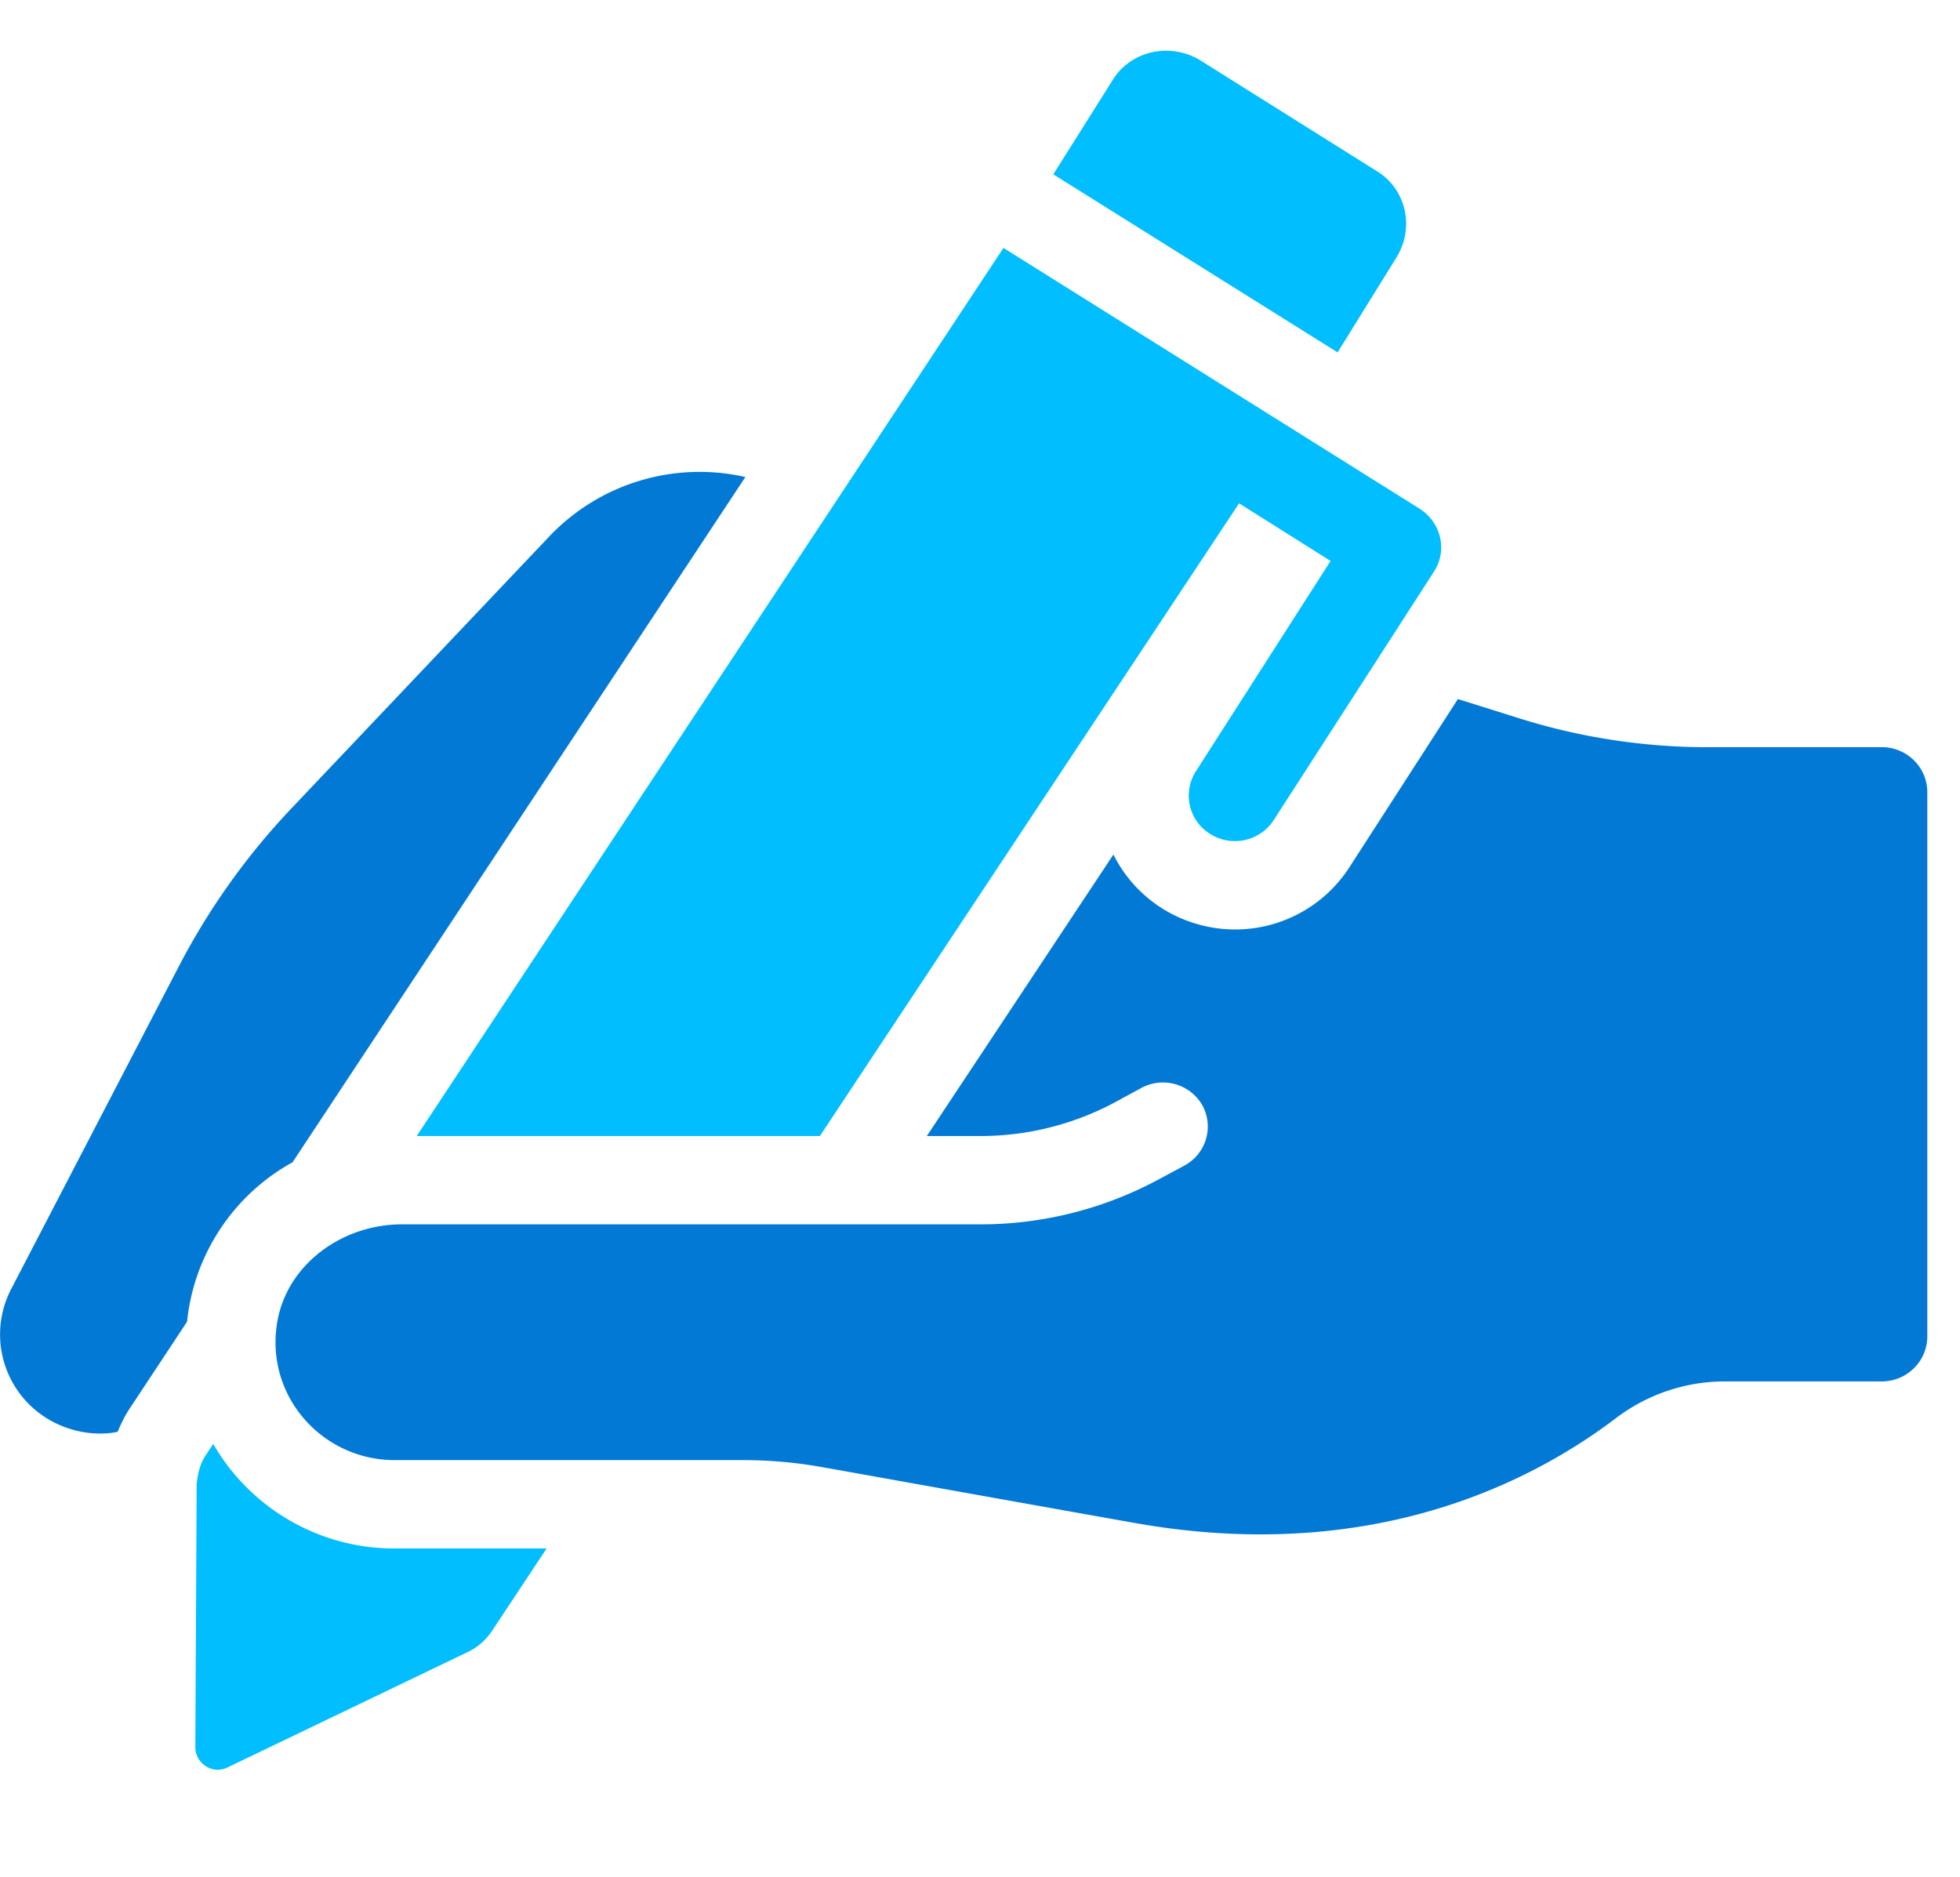 <svg xmlns="http://www.w3.org/2000/svg" width="47" height="45" fill="none"><path fill="#0379D6" d="M7.006 27.876h.005l10.863-16.438a4.97 4.97 0 0 0-4.698 1.42l-6.158 6.494a16.7 16.7 0 0 0-2.757 3.872L.264 30.916a2.363 2.363 0 0 0 1.094 3.22c.333.159.692.238 1.04.238.145 0 .285-.01.424-.043.091-.222.2-.434.333-.625l1.33-2.013a4.95 4.95 0 0 1 2.523-3.82z"/><path fill="#00BEFF" d="M33.49 6.167c.434-.71.23-1.61-.445-2.045l-4.27-2.68c-.718-.429-1.63-.227-2.07.44L25.258 4.18l6.817 4.27zM5.112 34.625l-.171.26c-.14.196-.199.45-.225.699l-.032 6.314c0 .38.403.656.762.487l5.799-2.786c.225-.112.408-.281.547-.483l1.315-1.986H9.464a5.01 5.01 0 0 1-4.35-2.506zM19.66 27.24l10.053-15.171 2.194 1.382-3.23 5.043A1.08 1.08 0 0 0 29.026 20a1.11 1.11 0 0 0 1.523-.344l3.84-5.954c.328-.508.166-1.176-.349-1.505l-9.977-6.252L9.993 27.24z"/><path fill="#0379D6" d="M45.119 17.917h-4.163c-1.536 0-3.064-.234-4.528-.694l-1.468-.461-2.597 4.026a3.26 3.26 0 0 1-2.752 1.499 3.3 3.3 0 0 1-1.732-.498 3.24 3.24 0 0 1-1.18-1.299l-4.474 6.75h1.287c1.139 0 2.26-.285 3.258-.827l.605-.329a1.09 1.09 0 0 1 1.46.424c.279.519.085 1.16-.435 1.441l-.643.345a9 9 0 0 1-4.254 1.064H9.632c-1.427 0-2.752.96-2.985 2.349-.296 1.769 1.082 3.304 2.819 3.304h8.342c.644 0 1.278.055 1.911.169 1.876.335 6.015 1.077 7.502 1.34 5.971 1.058 9.822-1.225 11.517-2.506a4.32 4.32 0 0 1 2.597-.89h3.788c.604 0 1.093-.484 1.093-1.08V18.995c0-.597-.49-1.08-1.093-1.08z"/></svg>